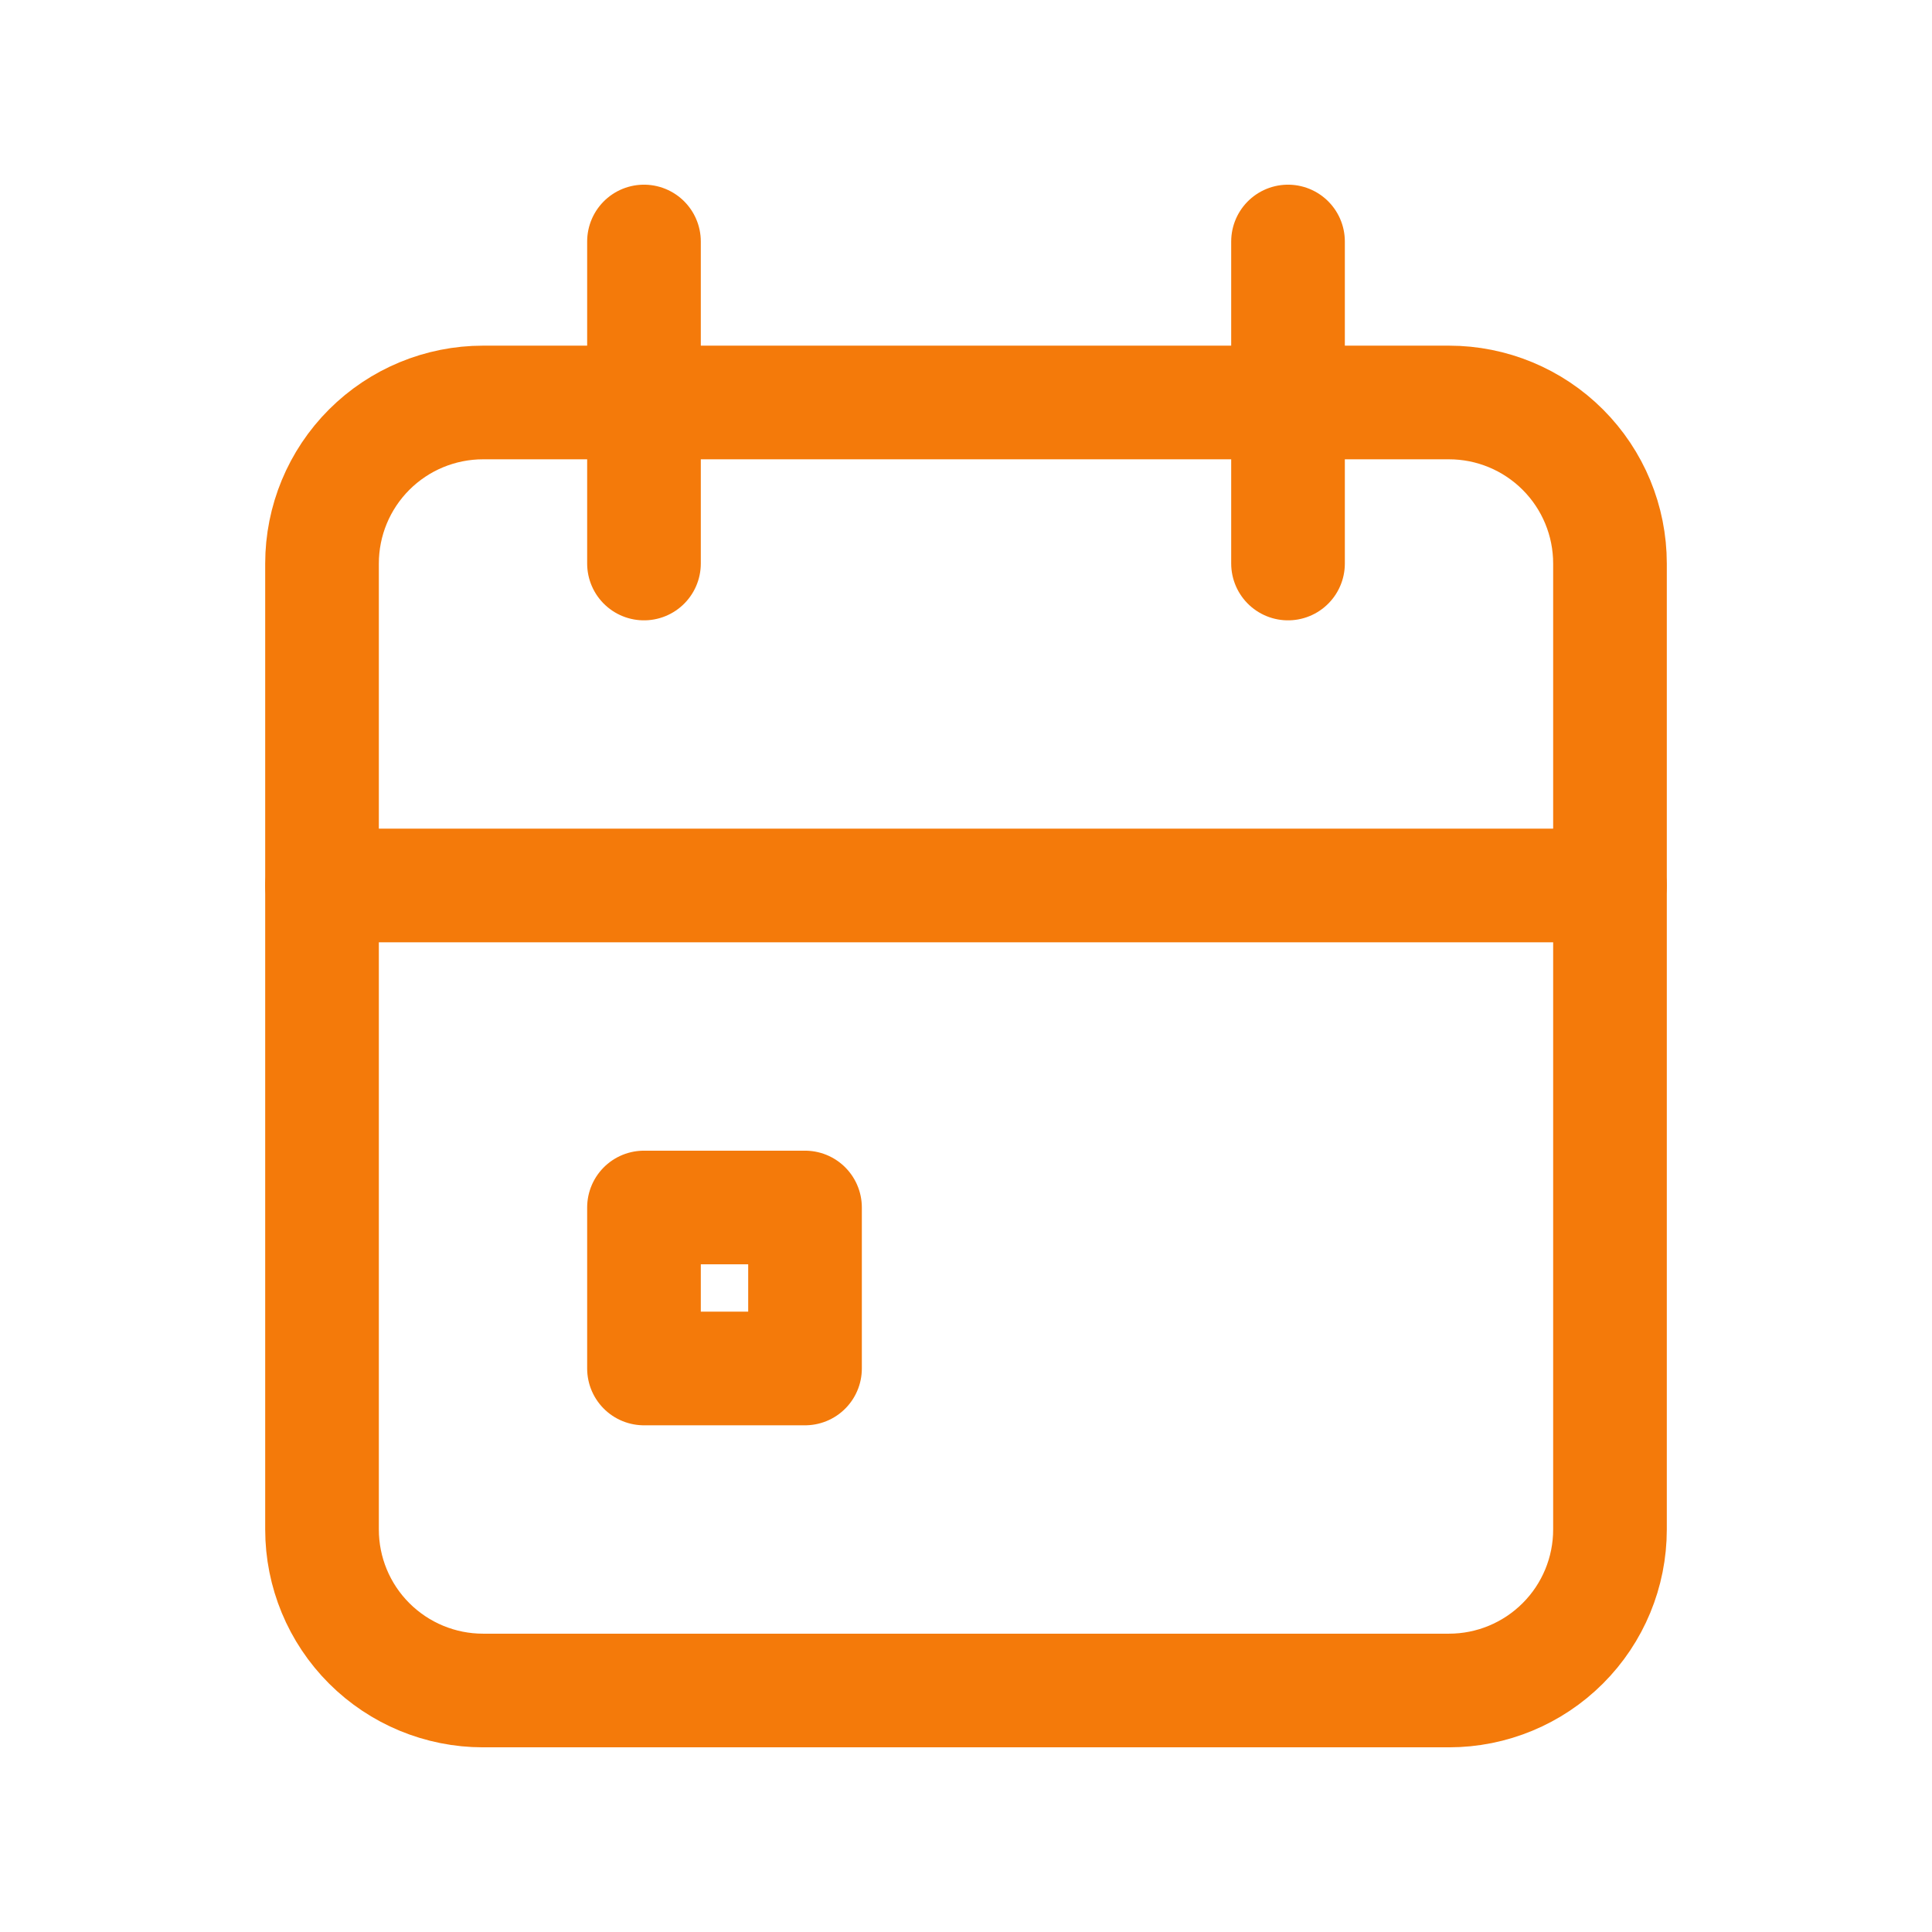 <svg width="34" height="34" viewBox="0 0 34 34" fill="none" xmlns="http://www.w3.org/2000/svg">
<path d="M5.667 9.917C5.667 9.165 5.965 8.445 6.497 7.913C7.028 7.382 7.749 7.083 8.5 7.083H25.5C26.252 7.083 26.972 7.382 27.503 7.913C28.035 8.445 28.333 9.165 28.333 9.917V26.917C28.333 27.668 28.035 28.389 27.503 28.92C26.972 29.451 26.252 29.75 25.5 29.75H8.5C7.749 29.75 7.028 29.451 6.497 28.92C5.965 28.389 5.667 27.668 5.667 26.917V9.917Z" stroke="#F47A0A" stroke-width="2" stroke-linecap="round" stroke-linejoin="round"/>
<path d="M22.667 4.25V9.917" stroke="#F47A0A" stroke-width="2" stroke-linecap="round" stroke-linejoin="round"/>
<path d="M11.333 4.25V9.917" stroke="#F47A0A" stroke-width="2" stroke-linecap="round" stroke-linejoin="round"/>
<path d="M5.667 15.583H28.333" stroke="#F47A0A" stroke-width="2" stroke-linecap="round" stroke-linejoin="round"/>
<path d="M11.333 21.25H14.167V24.083H11.333V21.25Z" stroke="#F47A0A" stroke-width="2" stroke-linecap="round" stroke-linejoin="round"/>
</svg>

